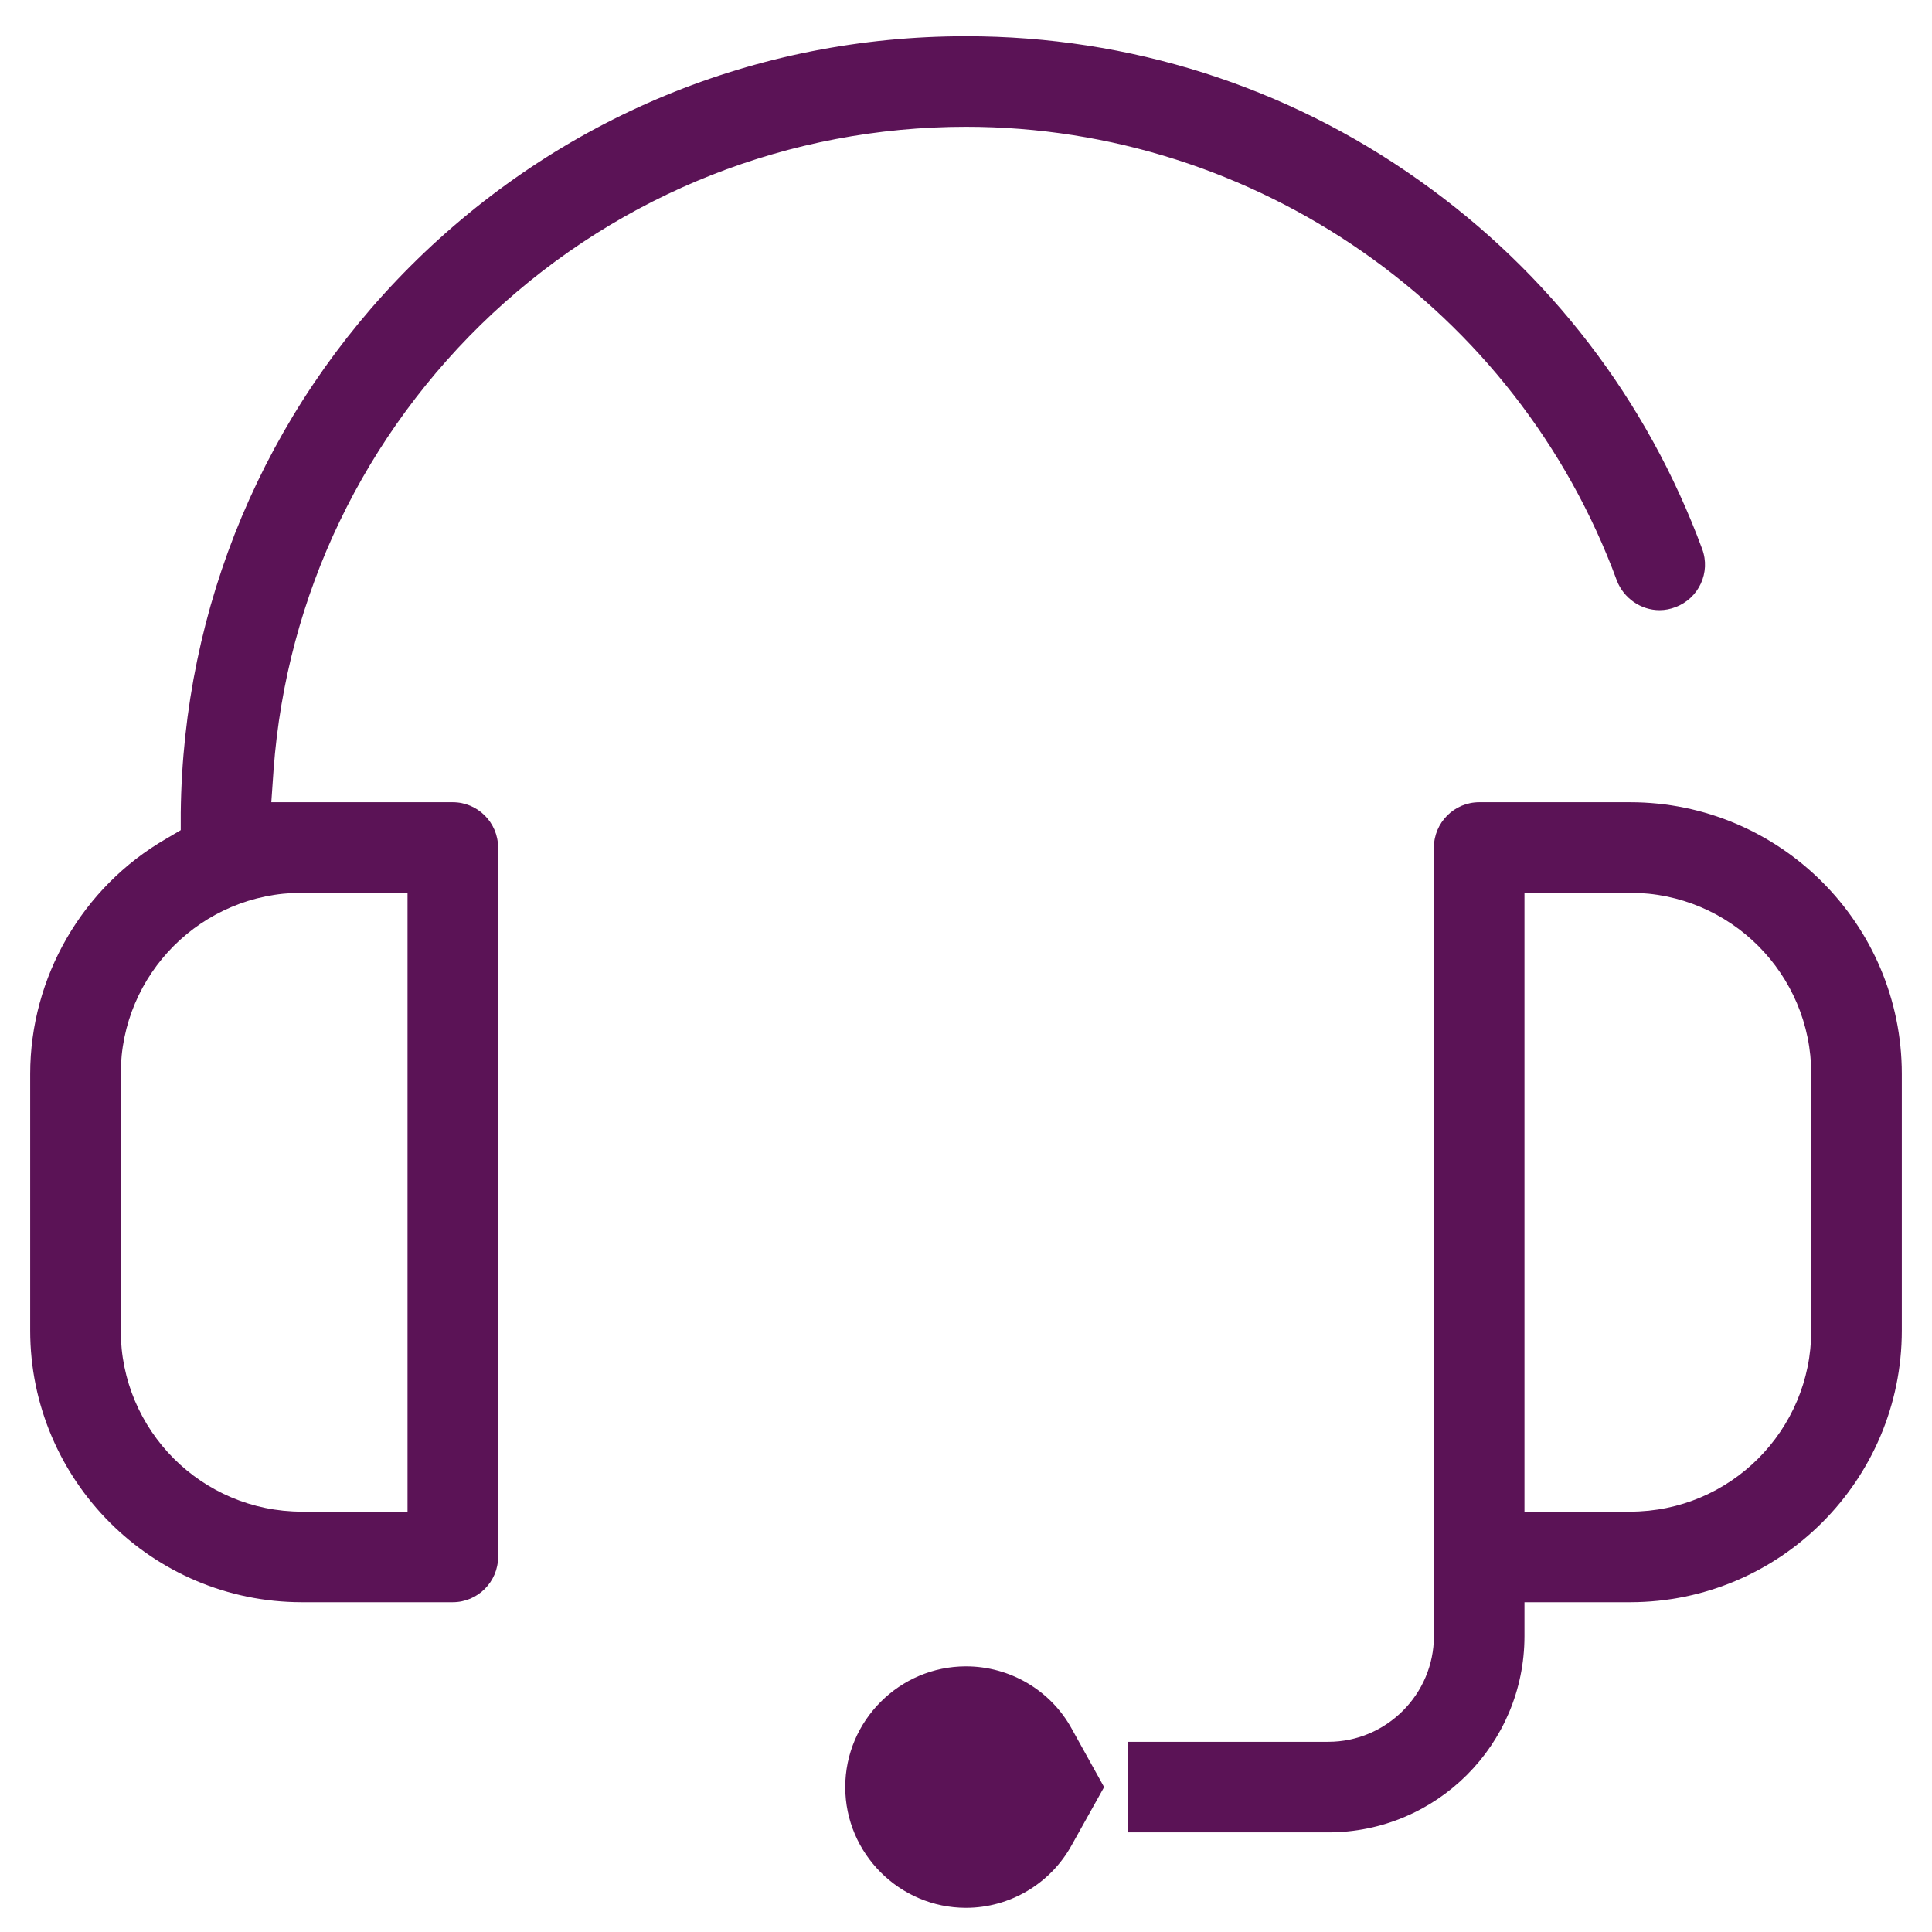 <?xml version="1.0" encoding="utf-8"?>
<!-- Generator: Adobe Illustrator 22.1.0, SVG Export Plug-In . SVG Version: 6.00 Build 0)  -->
<svg version="1.1" id="Capa_1" xmlns="http://www.w3.org/2000/svg" xmlns:xlink="http://www.w3.org/1999/xlink" x="0px" y="0px"
	 viewBox="0 0 512 512" style="enable-background:new 0 0 512 512;" xml:space="preserve">
<style type="text/css">
	.st0{fill:#5B1356;}
</style>
<g>
	<g>
		<g>
			<path class="st0" d="M80,424.6c-39.7,0-72-32.3-72-72v-68c0-25.6,13.8-49.5,36-62.3l3.9-2.3v-4.6c0.6-54.7,22.2-106.2,60.9-144.9
				C148.2,31.2,200.4,9.6,256,9.6c43.3,0,84.9,13.2,120.1,38.2c34.5,24.4,60.4,58.2,75,97.7c2.3,6.2-0.9,13.1-7.1,15.4
				c-1.3,0.5-2.7,0.8-4.2,0.8c-5,0-9.5-3.2-11.3-7.8C402,81.8,332.7,33.6,256,33.6c-46.7,0-91.3,17.6-125.5,49.5
				c-34,31.8-54.6,74.7-58,120.9l-0.6,8.6H120c6.6,0,12,5.4,12,12v188c0,6.6-5.4,12-12,12H80z M80,236.6c-26.5,0-48,21.5-48,48v68
				c0,26.5,21.5,48,48,48h28v-164H80z"/>
			<path class="st0" d="M256,505.6c-17.6,0-32-14.4-32-32s14.4-32,32-32c11.6,0,22.4,6.3,28,16.5l8.6,15.5L284,489
				C278.4,499.2,267.6,505.6,256,505.6z M299,485.6v-24h53c15.4,0,28-12.6,28-28v-209c0-6.6,5.4-12,12-12h40c39.7,0,72,32.3,72,72
				v68c0,39.7-32.3,72-72,72h-28v9c0,28.7-23.3,52-52,52H299z M404,400.6h28c26.5,0,48-21.5,48-48v-68c0-26.5-21.5-48-48-48h-28
				V400.6z"/>
		</g>
	</g>
</g>
</svg>
